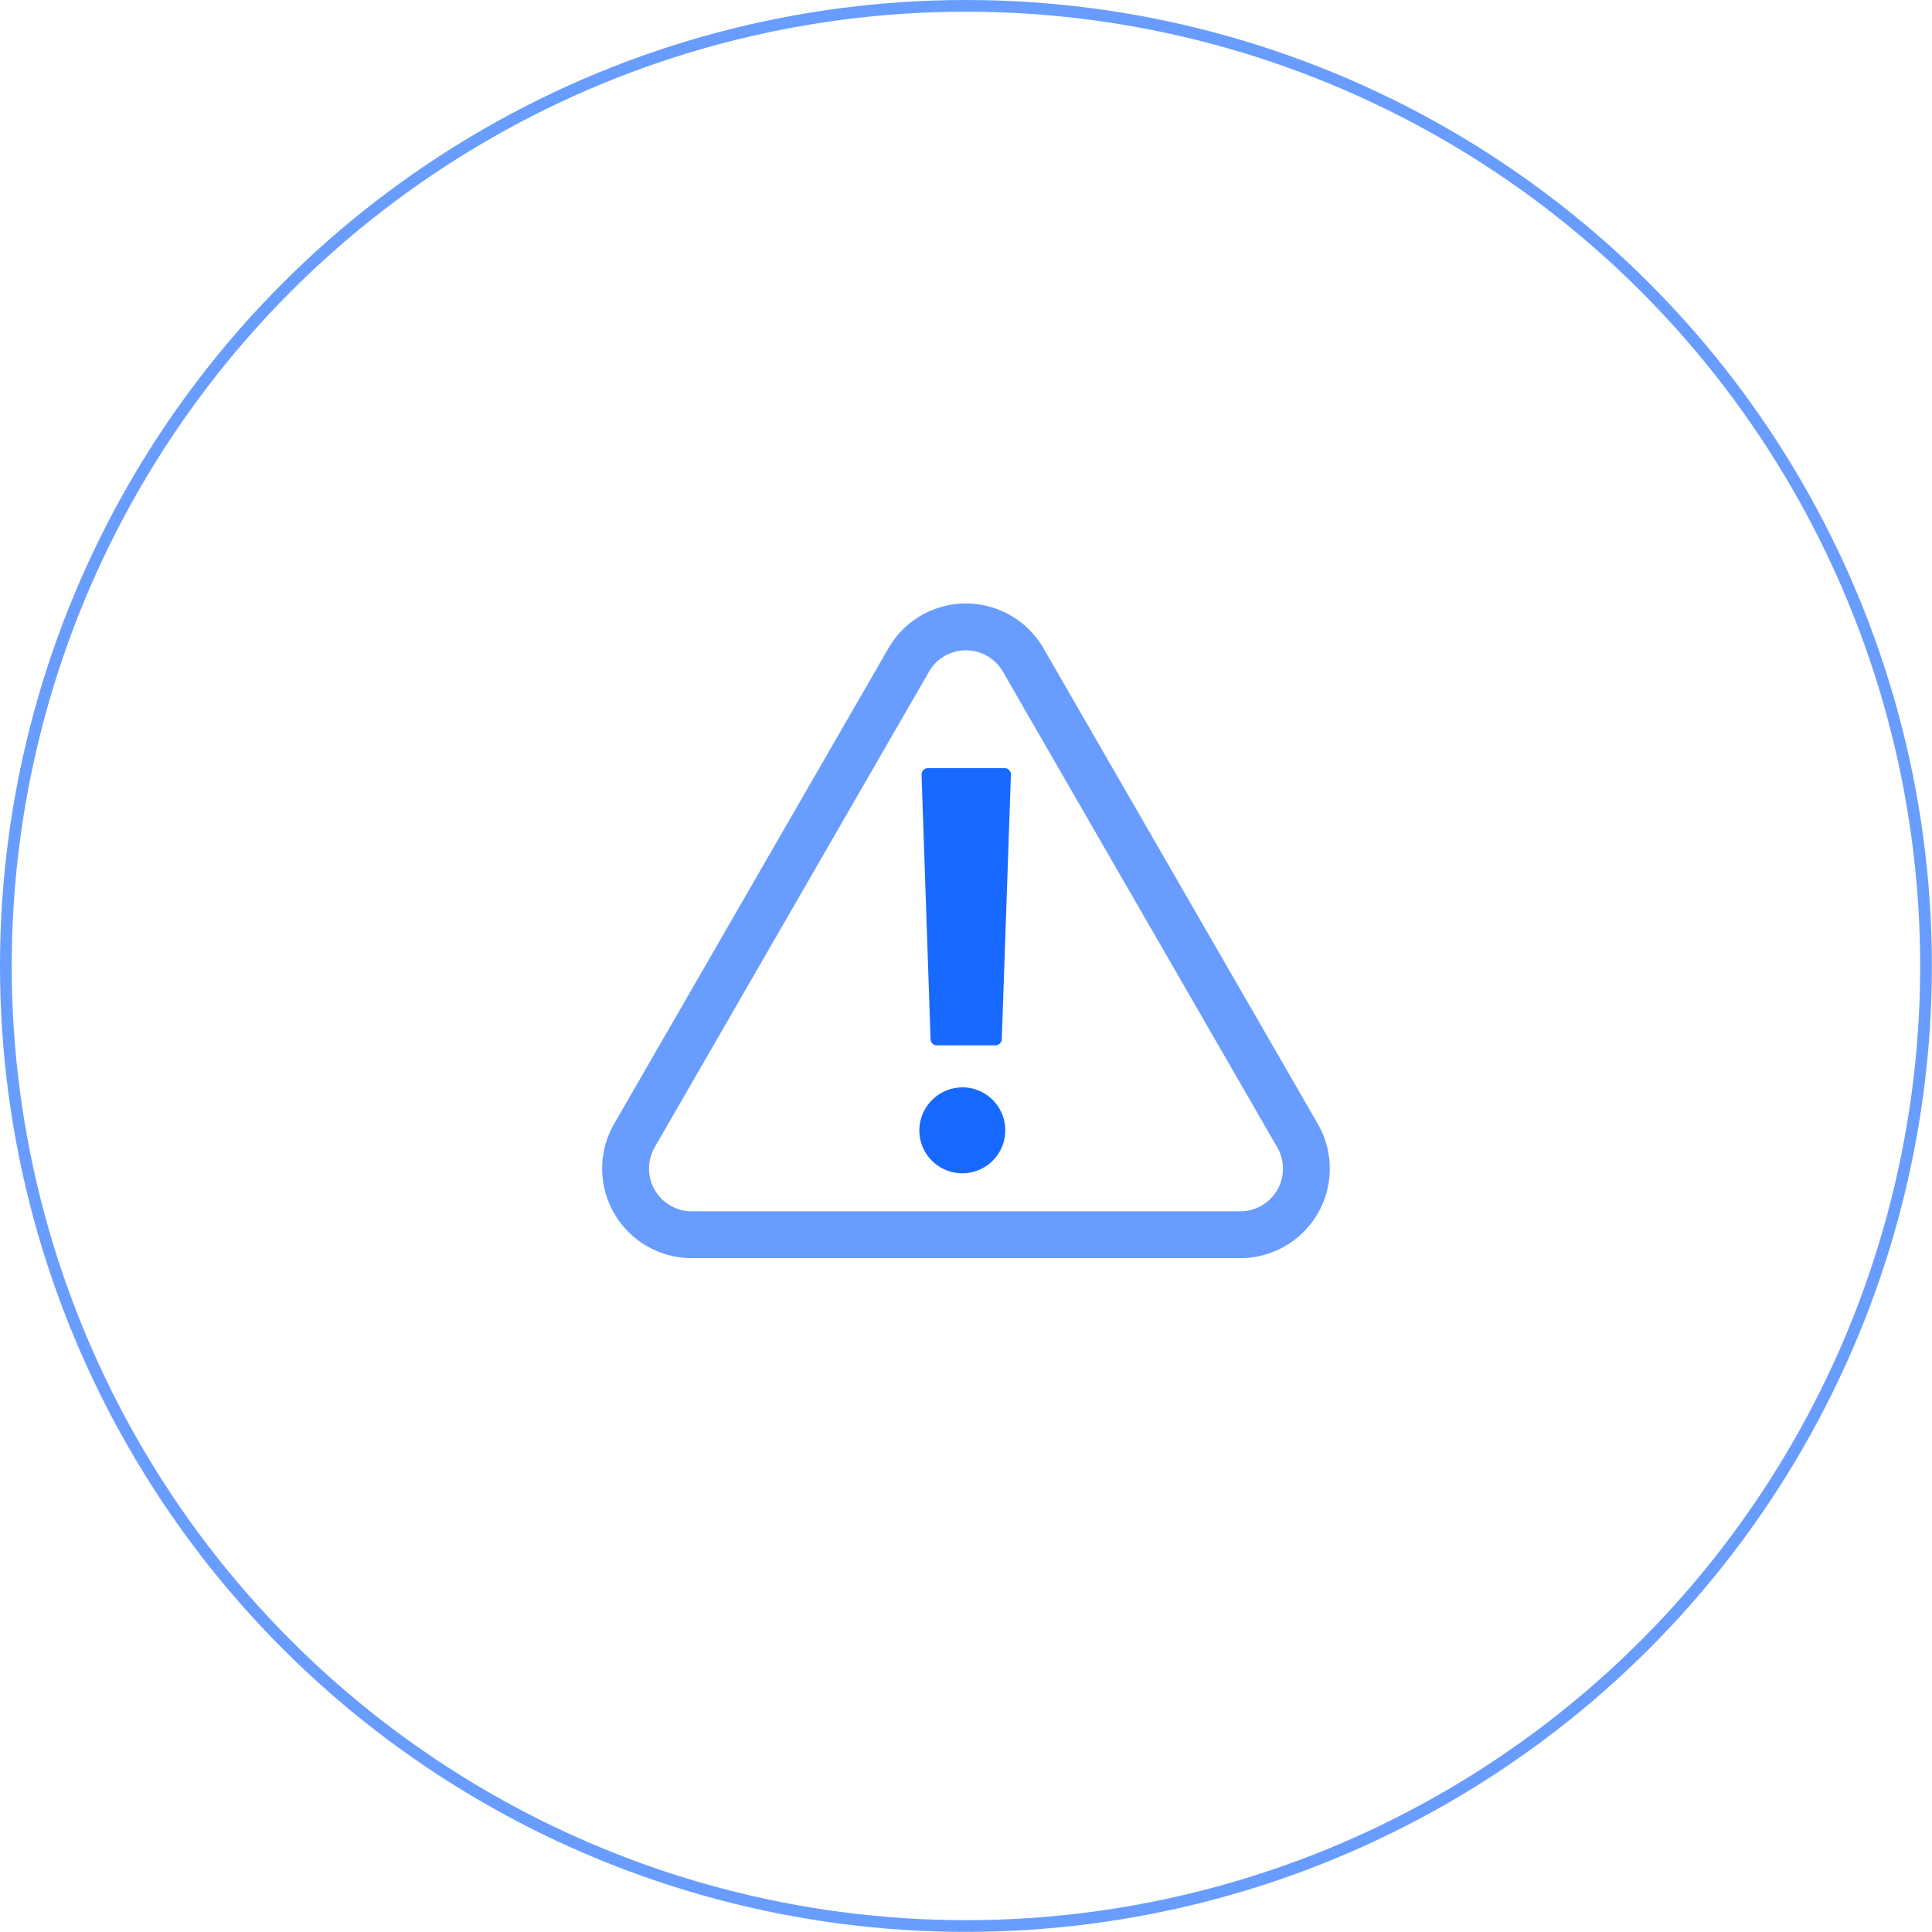 <svg xmlns="http://www.w3.org/2000/svg" viewBox="0 0 164.97 164.97"><defs><style>.cls-1{isolation:isolate;}.cls-2,.cls-5{fill:none;stroke:#689dff;stroke-linecap:round;stroke-linejoin:round;}.cls-2{stroke-width:4px;}.cls-3{mix-blend-mode:multiply;}.cls-4{fill:#1769ff;}</style></defs><title>icon2</title><g class="cls-1"><g id="Capa_2" data-name="Capa 2"><g id="Layer_1" data-name="Layer 1"><path class="cls-2" d="M77.59,56.36,54.15,97A5.65,5.65,0,0,0,59,105.43h46.88A5.64,5.64,0,0,0,110.81,97l-2.38-4.13L87.37,56.36A5.64,5.64,0,0,0,77.59,56.36Z"/><g class="cls-3"><path class="cls-4" d="M82.5,92.86a3.67,3.67,0,1,1-4,3.64A3.7,3.7,0,0,1,82.5,92.86Zm3.82-26.71-.78,22.59a.55.55,0,0,1-.55.52H80a.54.54,0,0,1-.54-.52l-.77-22.59a.55.55,0,0,1,.55-.56h6.59A.55.55,0,0,1,86.32,66.15Z"/></g><circle class="cls-5" cx="82.48" cy="82.48" r="81.98"/></g></g></g></svg>